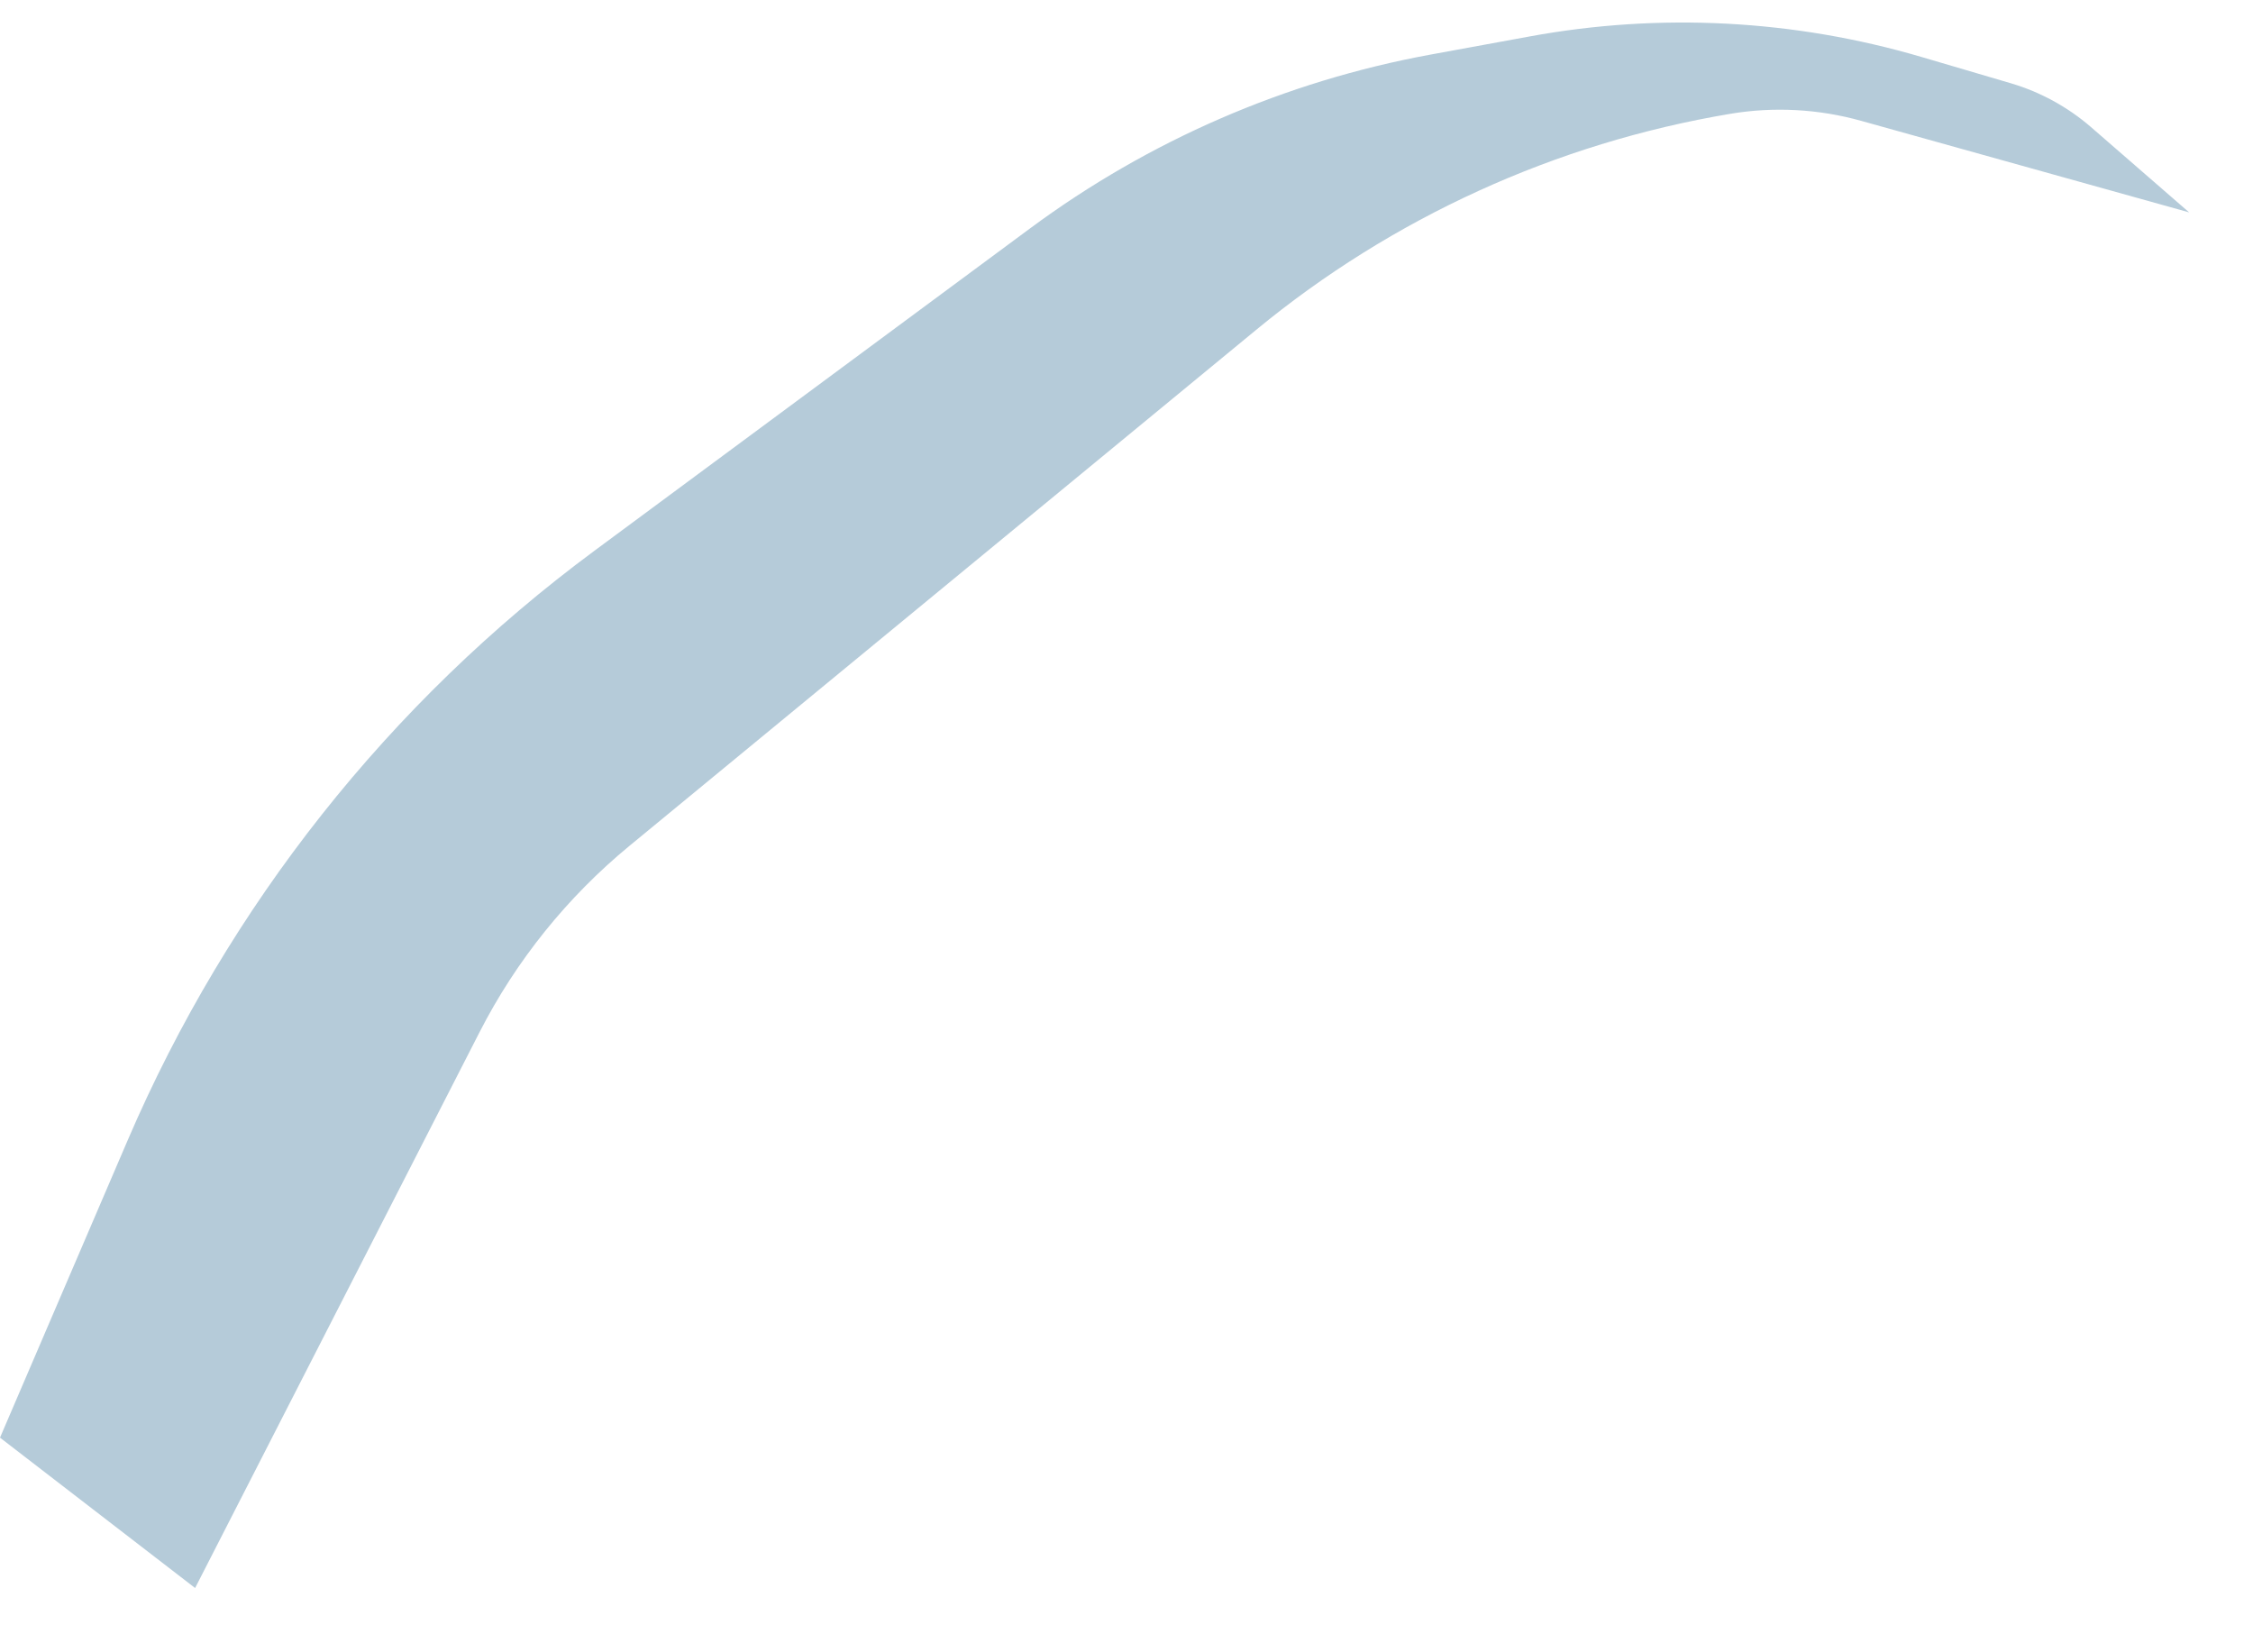 <?xml version="1.0" encoding="utf-8"?>
<svg xmlns="http://www.w3.org/2000/svg" fill="none" height="100%" overflow="visible" preserveAspectRatio="none" style="display: block;" viewBox="0 0 15 11" width="100%">
<path d="M0.851 7.589L0 9.571L1.299 10.572L3.193 6.871C3.437 6.394 3.777 5.972 4.191 5.631L8.362 2.197C9.269 1.449 10.358 0.953 11.518 0.758C11.809 0.709 12.108 0.725 12.393 0.805L14.575 1.414L13.92 0.845C13.766 0.712 13.585 0.613 13.39 0.555L12.792 0.379C11.945 0.13 11.051 0.083 10.182 0.243L9.521 0.364C8.558 0.541 7.648 0.936 6.86 1.519L3.957 3.667C2.593 4.676 1.521 6.03 0.851 7.589Z" fill="#B5CBD9" id="Vector 6015"/>
</svg>